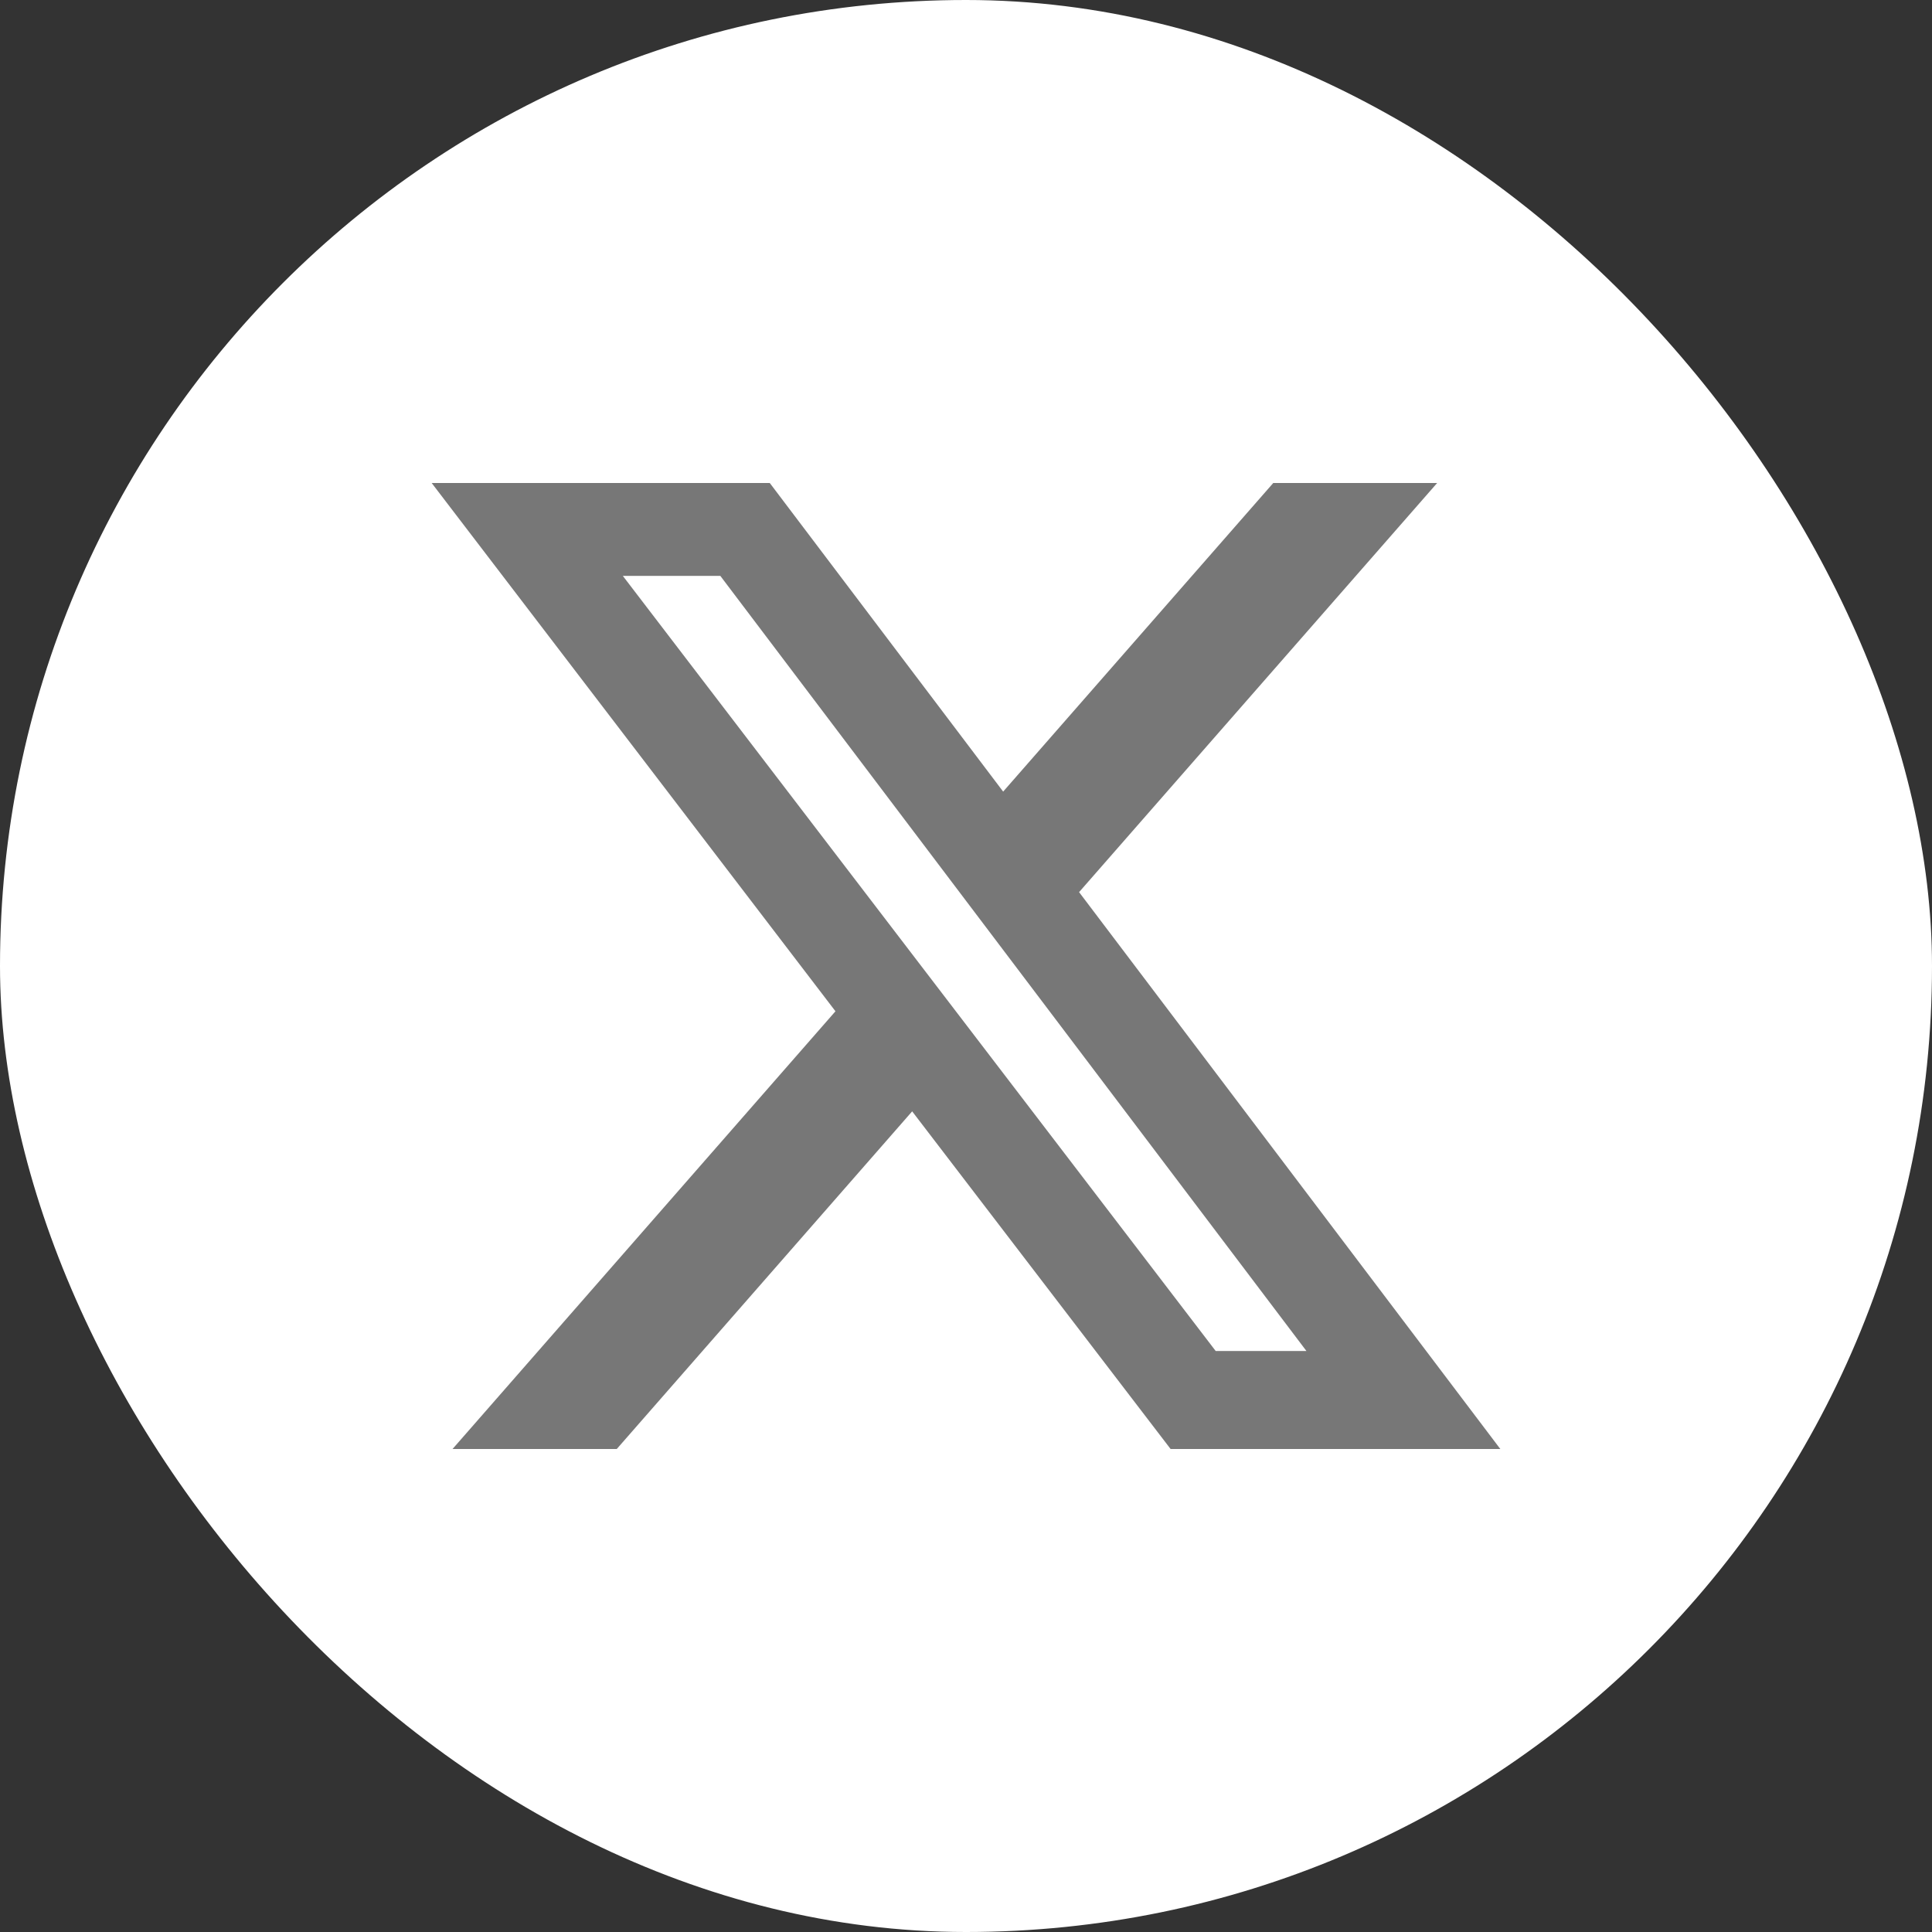 <svg width="30" height="30" viewBox="0 0 30 30" fill="none" xmlns="http://www.w3.org/2000/svg">
<rect x="0" y="0" width="30" height="30" fill="#333333" stroke="none"/>
<rect width="30" height="30" rx="15" fill="white"/>
<path d="M19.771 7.5H22.316L16.756 13.853L23.297 22.5H18.177L14.164 17.257L9.577 22.5H7.027L12.973 15.703L6.703 7.5H11.953L15.577 12.292L19.771 7.5ZM18.877 20.978H20.286L11.185 8.942H9.671L18.877 20.978Z" fill="#777777"/>
</svg>
